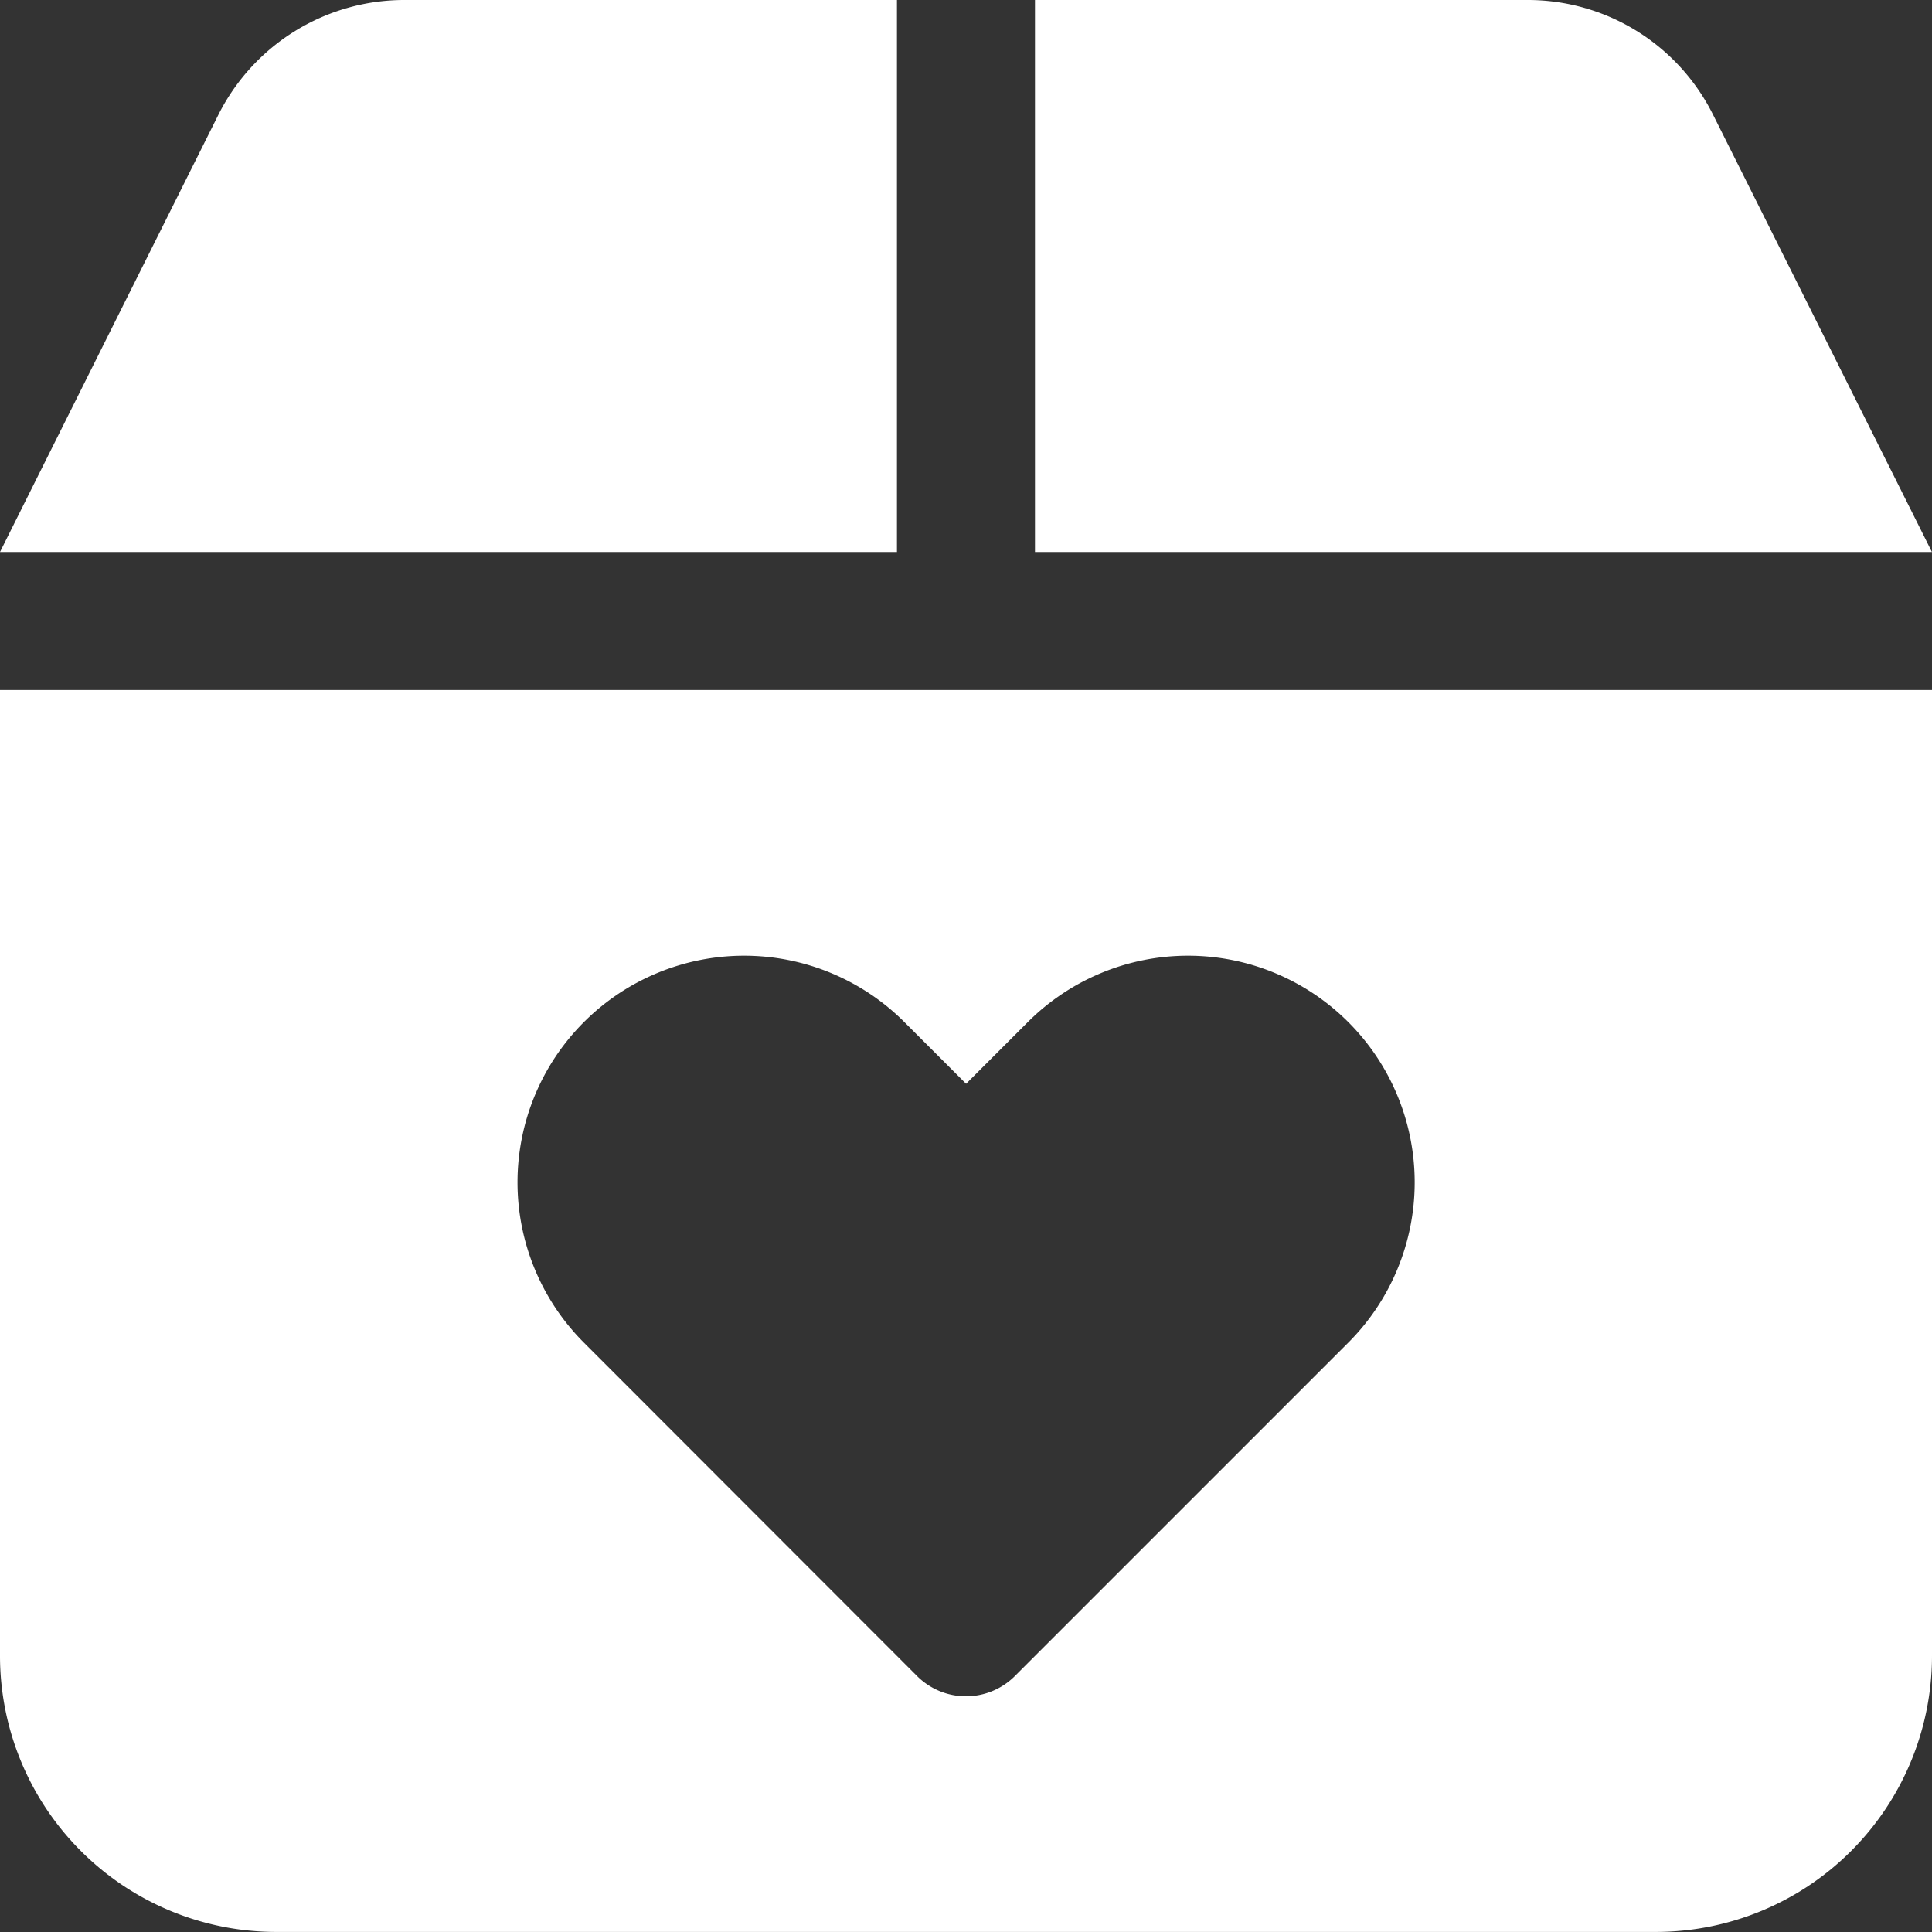 <svg xmlns="http://www.w3.org/2000/svg" width="29.535" height="29.535" viewBox="0 0 29.535 29.535">
  <rect x="0" y="0" width="29.535" height="29.535" fill="#333333" stroke="none"/>
  <path id="box-heart-solid" d="M6.177,32h7.535v8.438H0l3.342-6.691A3.18,3.18,0,0,1,6.177,32Zm9.645,0h7.535a3.163,3.163,0,0,1,2.828,1.747l3.349,6.691H15.822ZM0,42.548H29.535V57.315a4.223,4.223,0,0,1-4.219,4.219H4.219A4.223,4.223,0,0,1,0,57.315ZM14.022,57.625a1.058,1.058,0,0,0,1.49,0l5.1-5.1a3.464,3.464,0,0,0-4.9-4.9l-.943.943-.943-.943a3.464,3.464,0,0,0-4.9,4.9Z" transform="translate(0 -32)" fill="#fff"/>
</svg>
